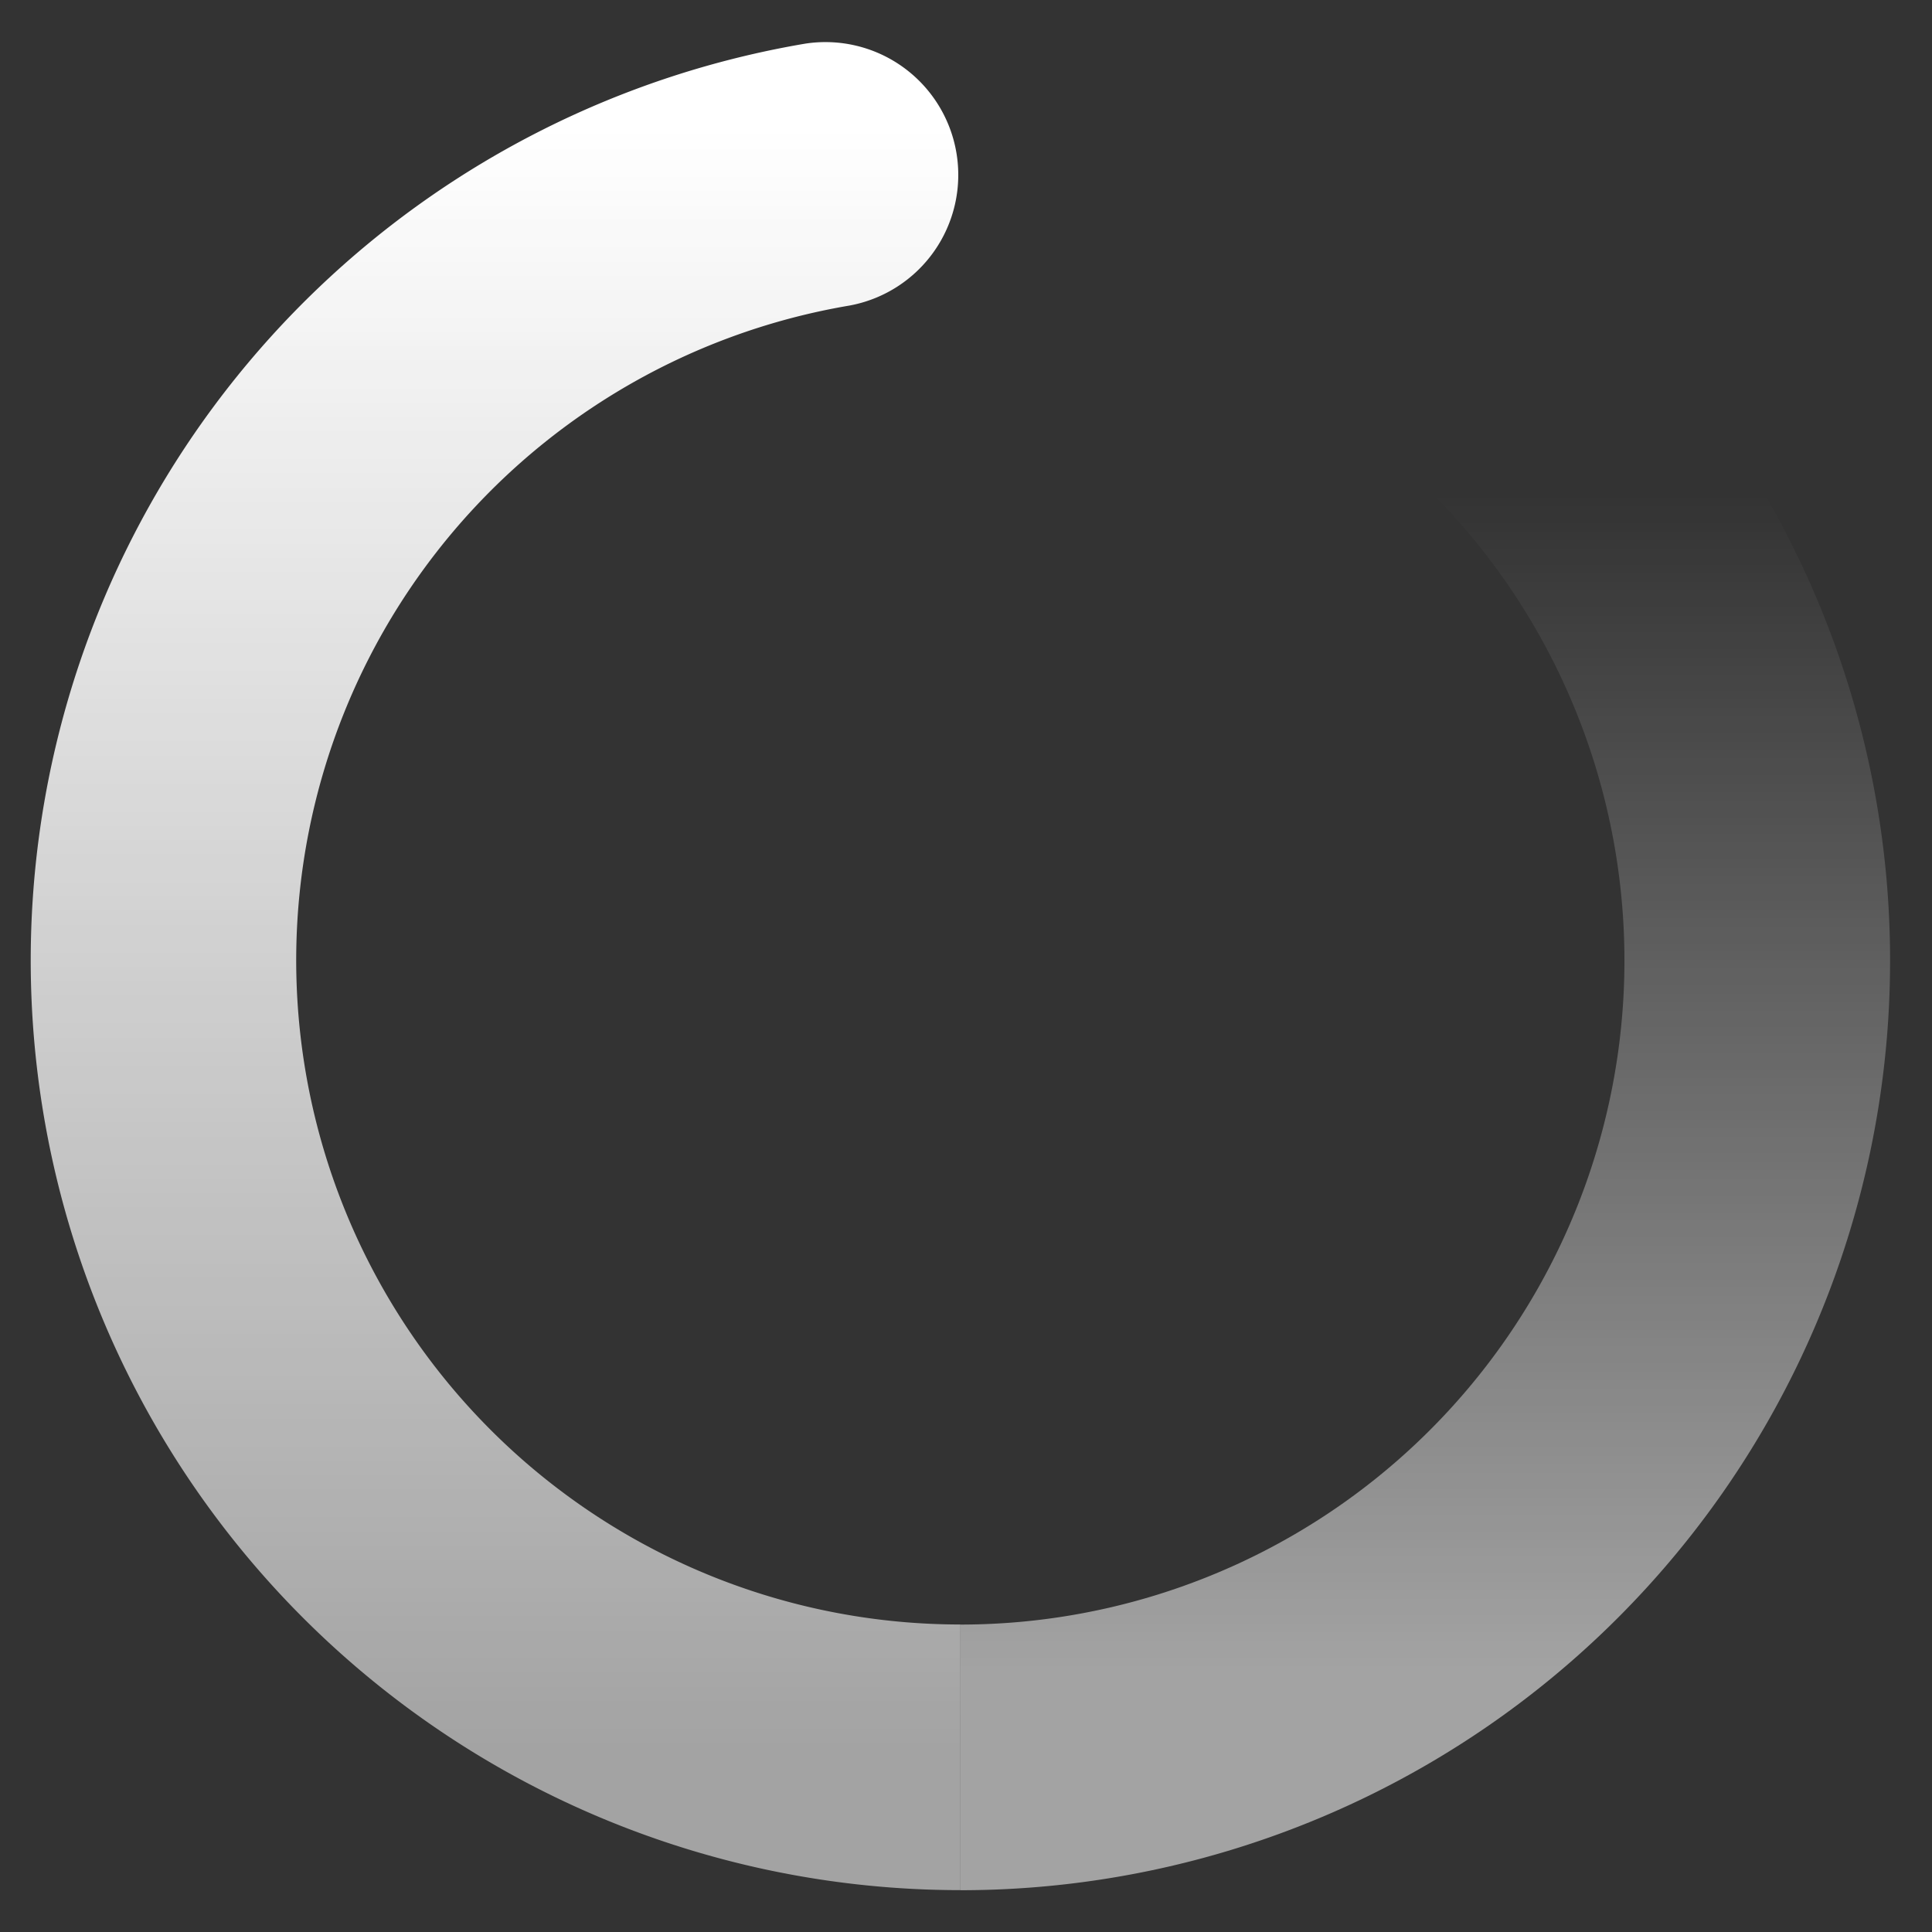 <svg xmlns="http://www.w3.org/2000/svg" xmlns:xlink="http://www.w3.org/1999/xlink" width="24" height="24" viewBox="0 0 24 24">
  <rect x="0" y="0" width="24" height="24" fill="#333333" stroke="none"/>
  <defs>
    <clipPath id="clip-path">
      <rect id="矩形_31410" data-name="矩形 31410" width="24" height="24" transform="translate(0.07)" fill="#fff" stroke="#707070" stroke-width="1"/>
    </clipPath>
    <linearGradient id="linear-gradient" x1="0.5" y1="0.053" x2="0.5" y2="0.918" gradientUnits="objectBoundingBox">
      <stop offset="0" stop-color="#fff"/>
      <stop offset="1" stop-color="#fff" stop-opacity="0.549"/>
    </linearGradient>
    <linearGradient id="linear-gradient-2" x1="0.5" y1="0.152" x2="0.5" y2="0.872" gradientUnits="objectBoundingBox">
      <stop offset="0" stop-color="#fff" stop-opacity="0"/>
      <stop offset="1" stop-color="#fff" stop-opacity="0.549"/>
    </linearGradient>
  </defs>
  <g id="icon_laoding" transform="translate(-0.07)" clip-path="url(#clip-path)">
    <path id="路径" d="M9.623.023a1.65,1.65,0,0,1,.547,3.254,8.25,8.25,0,0,0,1.379,16.384v3.3A11.55,11.55,0,0,1,9.623.023Z" transform="translate(0.451 0.519)" fill="url(#linear-gradient)"/>
    <path id="路径-2" data-name="路径" d="M15.881,2.723a1.65,1.65,0,0,1,2.33-.126A11.549,11.549,0,0,1,10.5,22.744v-3.3A8.249,8.249,0,0,0,16.007,5.053,1.65,1.65,0,0,1,15.881,2.723Z" transform="translate(1.5 0.737)" fill="url(#linear-gradient-2)"/>
  </g>
</svg>
